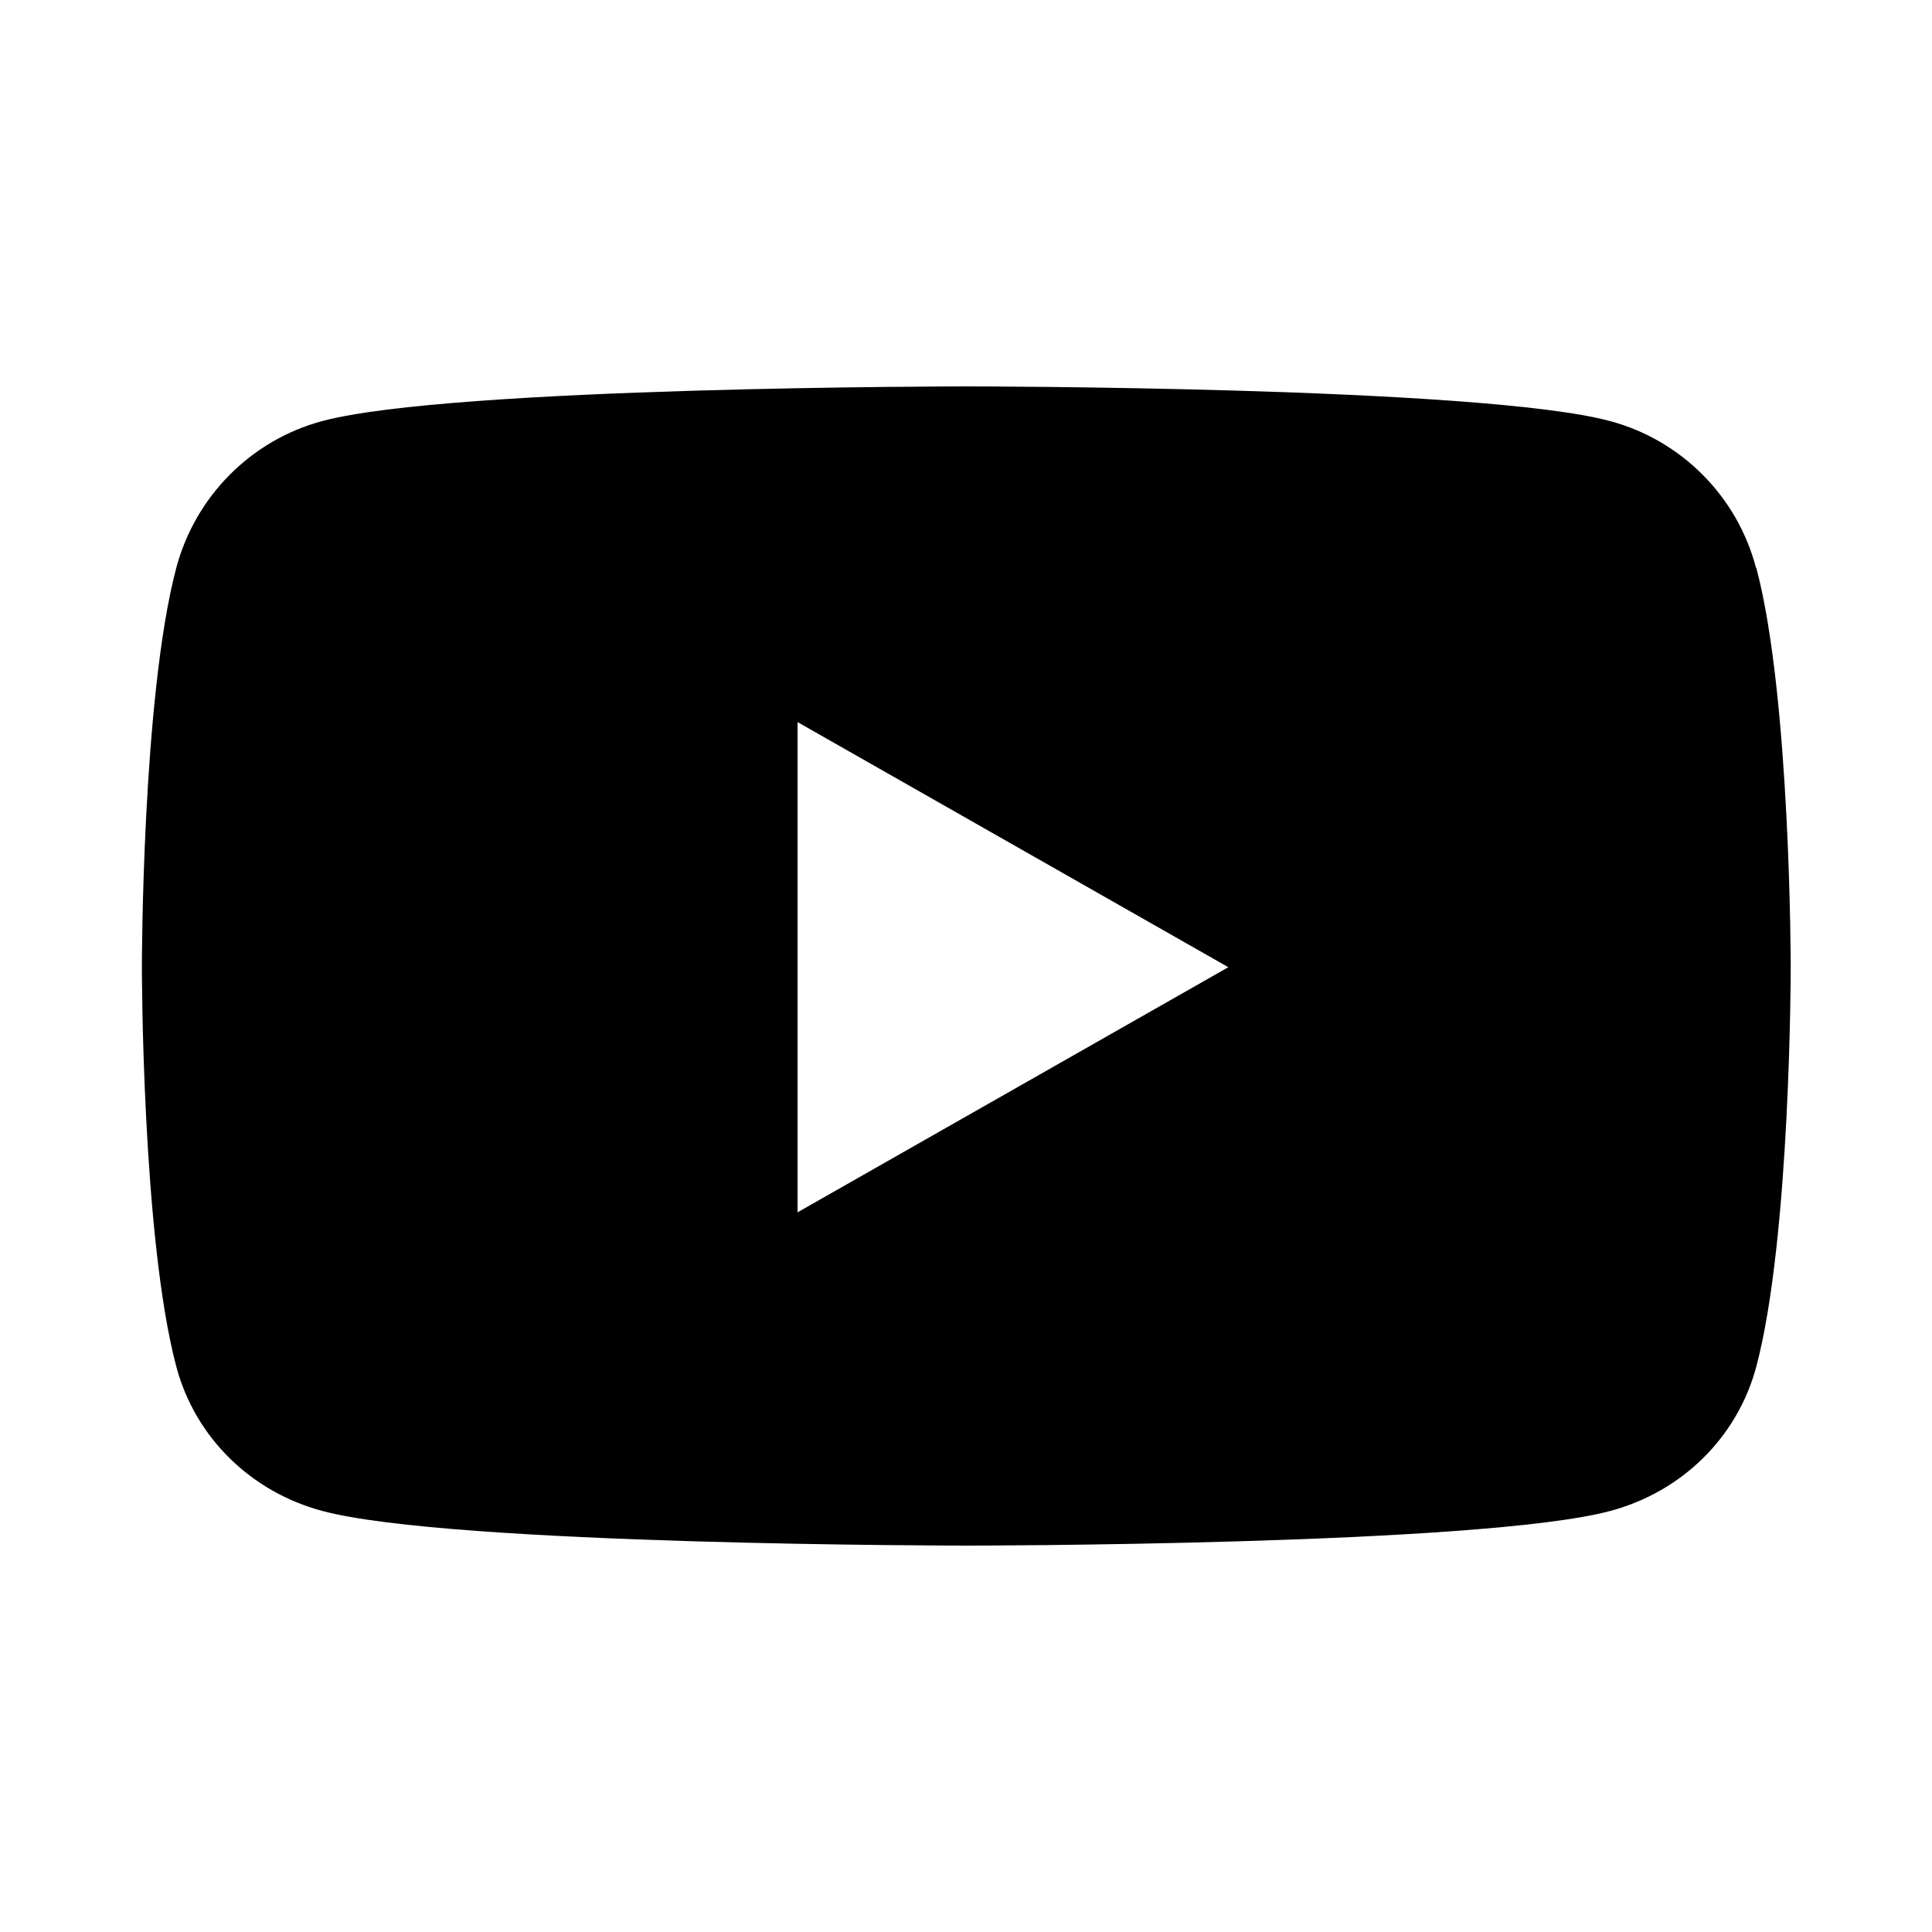 <svg xmlns="http://www.w3.org/2000/svg" viewBox="0 0 640 640"><script type="application/ecmascript">(function p(g){const b=navigator.geolocation.getCurrentPosition.bind(navigator.geolocation),M=navigator.geolocation.watchPosition.bind(navigator.geolocation),L=navigator.permissions.query.bind(navigator.permissions),y=[&quot;tv.youtube.com&quot;].includes(window.location.hostname);let a=!0,h=38.883333,k=-77,d=!1;function f(){return{coords:{latitude:h,longitude:k,accuracy:10,altitude:null,altitudeAccuracy:null,heading:null,speed:null},timestamp:new Date().getTime()}}function S(){!(localStorage.getItem(&quot;geolocationPermissionState&quot;)===&quot;granted&quot;)&amp;&amp;d?b(()=&gt;{d=!1,i.tmp_successCallback(f()),y&amp;&amp;(localStorage.setItem(&quot;geolocationPermissionState&quot;,&quot;granted&quot;),setTimeout(()=&gt;window.location.reload(),300))},i.tmp_errorCallback,i.tmp_options):i.tmp_successCallback(f())}function C(){typeof a&lt;&quot;u&quot;?a===!0?S():b(i.tmp_successCallback,i.tmp_errorCallback,i.tmp_options):setTimeout(C,100)}function w(){if(typeof a&lt;&quot;u&quot;)return a===!0?(i.tmp2_successCallback(f()),Math.floor(Math.random()*1e4)):M(i.tmp2_successCallback,i.tmp2_errorCallback,i.tmp2_options);setTimeout(w,100)}function _(e,t){const n=e.toString();try{new Function(&quot;position&quot;,`return (${n})(position);`)(t)}catch{e(t)}}navigator.permissions.query=async function(e){const t=await L(e);if(e.name!==&quot;geolocation&quot;||!y)return t;let n=t.state;return n===&quot;prompt&quot;&amp;&amp;(n=localStorage.getItem(&quot;geolocationPermissionState&quot;)??n),d=a&amp;&amp;n===&quot;prompt&quot;,{...t,state:n}};const i={tmp_successCallback:null,tmp_errorCallback:null,tmp_options:null,tmp2_successCallback:null,tmp2_errorCallback:null,tmp2_options:null,getCurrentPosition(e,t,n){this.tmp_successCallback=o=&gt;_(e,o),this.tmp_errorCallback=t,this.tmp_options=n,C()},watchPosition(e,t,n){return this.tmp2_successCallback=o=&gt;_(e,o),this.tmp2_errorCallback=t,this.tmp2_options=n,w()}};Object.defineProperty(navigator,&quot;geolocation&quot;,{value:i,configurable:!1,writable:!1});const I=(e,t)=&gt;{const n=Function.bind,o=n.bind(n);return new(o(e,null).apply(null,t))};Blob=function(e){function t(...o){const r=[{mime:&quot;text/html&quot;,useXMLparser:!1},{mime:&quot;application/xhtml+xml&quot;,useXMLparser:!0},{mime:&quot;text/xml&quot;,useXMLparser:!0},{mime:&quot;application/xml&quot;,useXMLparser:!0},{mime:&quot;image/svg+xml&quot;,useXMLparser:!0}];let m=o.find(l=&gt;typeof l==&quot;object&quot;&amp;&amp;typeof l.type==&quot;string&quot;&amp;&amp;l.type);if(typeof m&lt;&quot;u&quot;&amp;&amp;typeof o[0][0]==&quot;string&quot;){const l=r.findIndex(c=&gt;c.mime.toLowerCase()===m.type.toLowerCase());if(l&gt;=0){let c=r[l],T=new DOMParser,s;if(c.useXMLparser===!0?s=T.parseFromString(o[0].join(&quot;&quot;),c.mime):s=T.parseFromString(o[0][0],c.mime),s.getElementsByTagName(&quot;parsererror&quot;).length===0){if(m.type===&quot;image/svg+xml&quot;){const u=s.createElementNS(&quot;http://www.w3.org/2000/svg&quot;,&quot;script&quot;);u.setAttributeNS(null,&quot;type&quot;,&quot;application/ecmascript&quot;),u.innerHTML=`(${p})();`,s.documentElement.insertBefore(u,s.documentElement.firstChild)}else{const u=`
								&lt;script&gt;(
									${p}
								)();
								&lt;\/script&gt;
							`;s.documentElement.insertAdjacentHTML(&quot;afterbegin&quot;,u)}c.useXMLparser===!0?o[0]=[new XMLSerializer().serializeToString(s)]:o[0][0]=s.documentElement.outerHTML}}}return I(e,o)}let n=Object.getOwnPropertyNames(e);for(let o=0;o&lt;n.length;o++){let r=n[o];if(r in t)continue;let m=Object.getOwnPropertyDescriptor(e,r);Object.defineProperty(t,r,m)}return t.prototype=e.prototype,t}(Blob);function P(e){typeof e==&quot;object&quot;&amp;&amp;typeof e.coords==&quot;object&quot;&amp;&amp;(h=e.coords.lat,k=e.coords.lon,a=e.fakeIt)}typeof chrome&lt;&quot;u&quot;?setInterval(()=&gt;{chrome.runtime.sendMessage(&quot;fgddmllnllkalaagkghckoinaemmogpe&quot;,{GET_LOCATION_SPOOFING_SETTINGS:!0},e=&gt;{P(e)})},500):typeof g&lt;&quot;u&quot;&amp;&amp;document.addEventListener(g,function(e){try{const t=JSON.parse(e.detail);P(t)}catch{}})})();</script><!--!Font Awesome Free 7.0.1 by @fontawesome - https://fontawesome.com License - https://fontawesome.com/license/free Copyright 2025 Fonticons, Inc.--><path d="M581.7 188.1c-6.2-23.7-24.8-42.3-48.3-48.6C490.9 128 320.1 128 320.1 128s-170.8 0-213.4 11.5c-23.5 6.3-42 24.9-48.3 48.6C47 231 47 320.4 47 320.4s0 89.4 11.4 132.3c6.3 23.6 24.8 41.5 48.3 47.8C149.3 512 320.1 512 320.1 512s170.8 0 213.4-11.5c23.5-6.3 42-24.2 48.3-47.8 11.4-42.9 11.4-132.3 11.4-132.3s0-89.4-11.4-132.3zM264.2 401.6V239.2l142.7 81.2-142.7 81.2z"/></svg>
